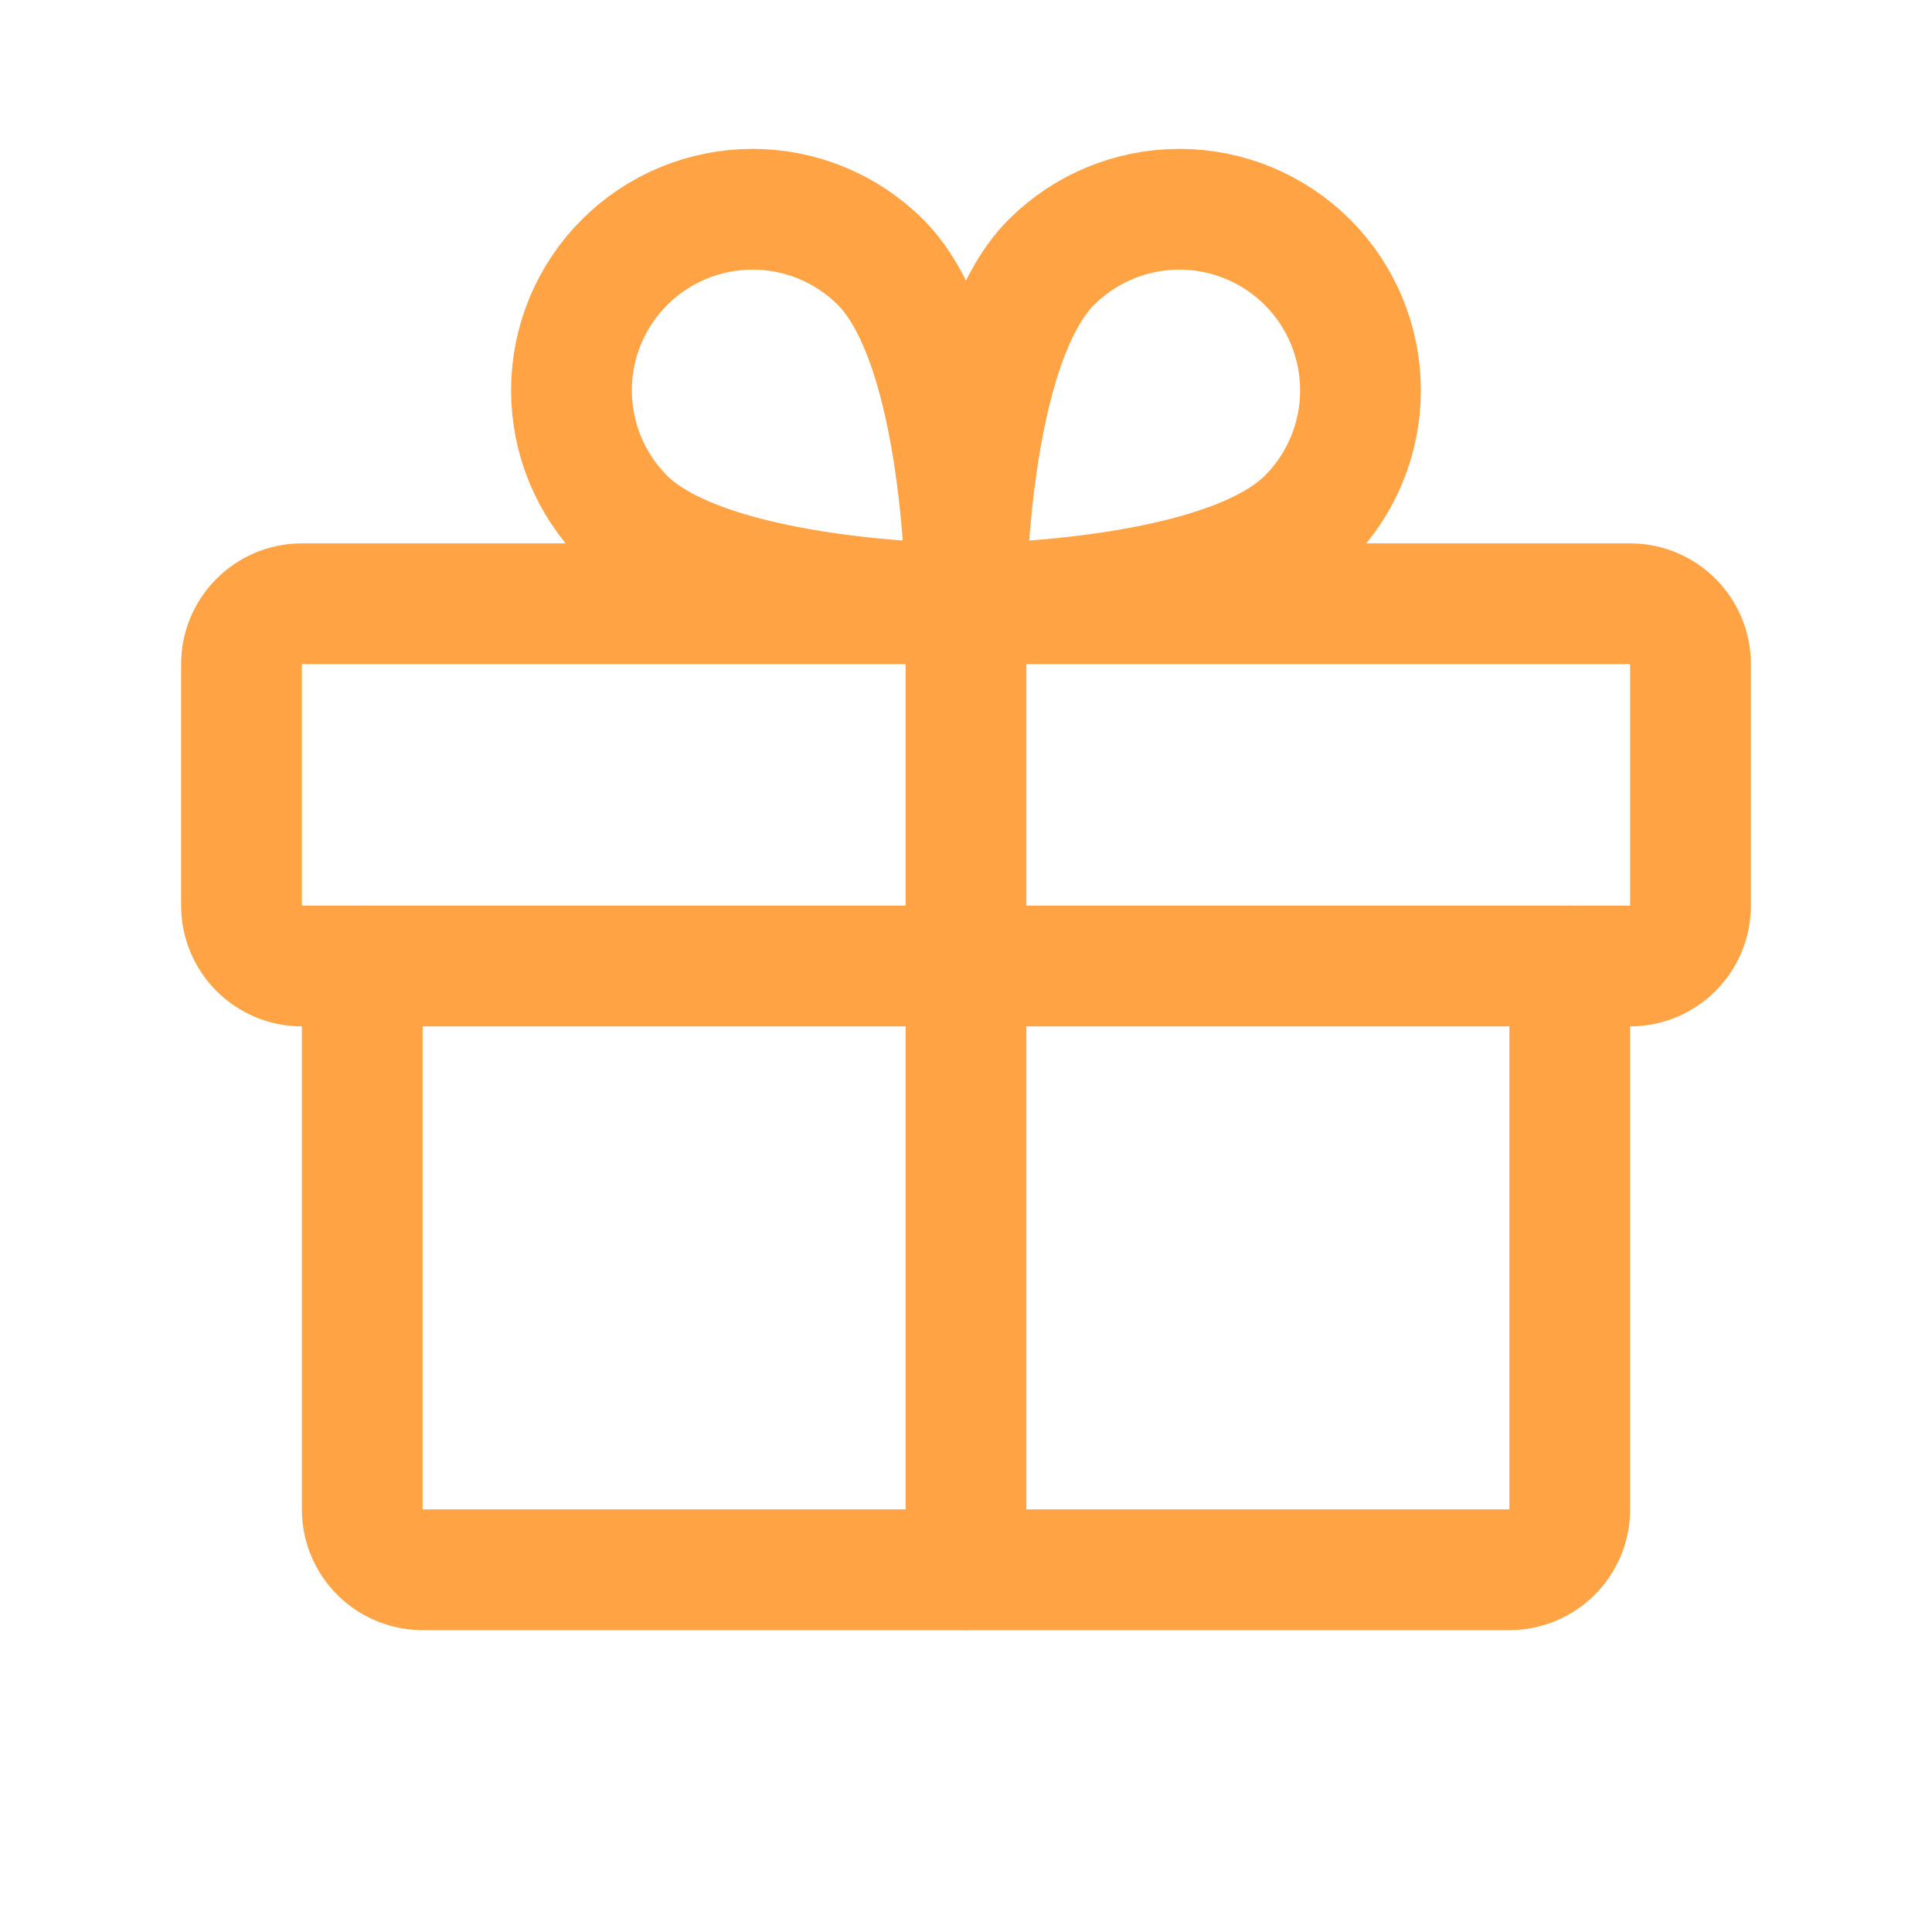 <svg width="32" height="32" viewBox="0 0 32 32" fill="none" xmlns="http://www.w3.org/2000/svg">
<path d="M27 10H5C4.448 10 4 10.448 4 11V15C4 15.552 4.448 16 5 16H27C27.552 16 28 15.552 28 15V11C28 10.448 27.552 10 27 10Z" stroke="#FFA344" stroke-width="2" stroke-linecap="round" stroke-linejoin="round"/>
<path d="M26 16V25C26 25.265 25.895 25.52 25.707 25.707C25.52 25.895 25.265 26 25 26H7C6.735 26 6.48 25.895 6.293 25.707C6.105 25.52 6 25.265 6 25V16" stroke="#FFA344" stroke-width="2" stroke-linecap="round" stroke-linejoin="round"/>
<path d="M16 10V26" stroke="#FFA344" stroke-width="2" stroke-linecap="round" stroke-linejoin="round"/>
<path d="M21.657 8.586C20.243 10 16 10 16 10C16 10 16 5.757 17.414 4.343C17.977 3.781 18.74 3.465 19.535 3.466C20.331 3.466 21.093 3.782 21.656 4.344C22.218 4.907 22.534 5.669 22.534 6.465C22.535 7.26 22.219 8.023 21.657 8.586V8.586Z" stroke="#FFA344" stroke-width="2" stroke-linecap="round" stroke-linejoin="round"/>
<path d="M10.342 8.586C11.757 10 15.999 10 15.999 10C15.999 10 15.999 5.757 14.585 4.343C14.022 3.781 13.259 3.465 12.464 3.466C11.669 3.466 10.906 3.782 10.344 4.344C9.781 4.907 9.465 5.669 9.465 6.465C9.465 7.26 9.78 8.023 10.342 8.586V8.586Z" stroke="#FFA344" stroke-width="2" stroke-linecap="round" stroke-linejoin="round"/>
</svg>
